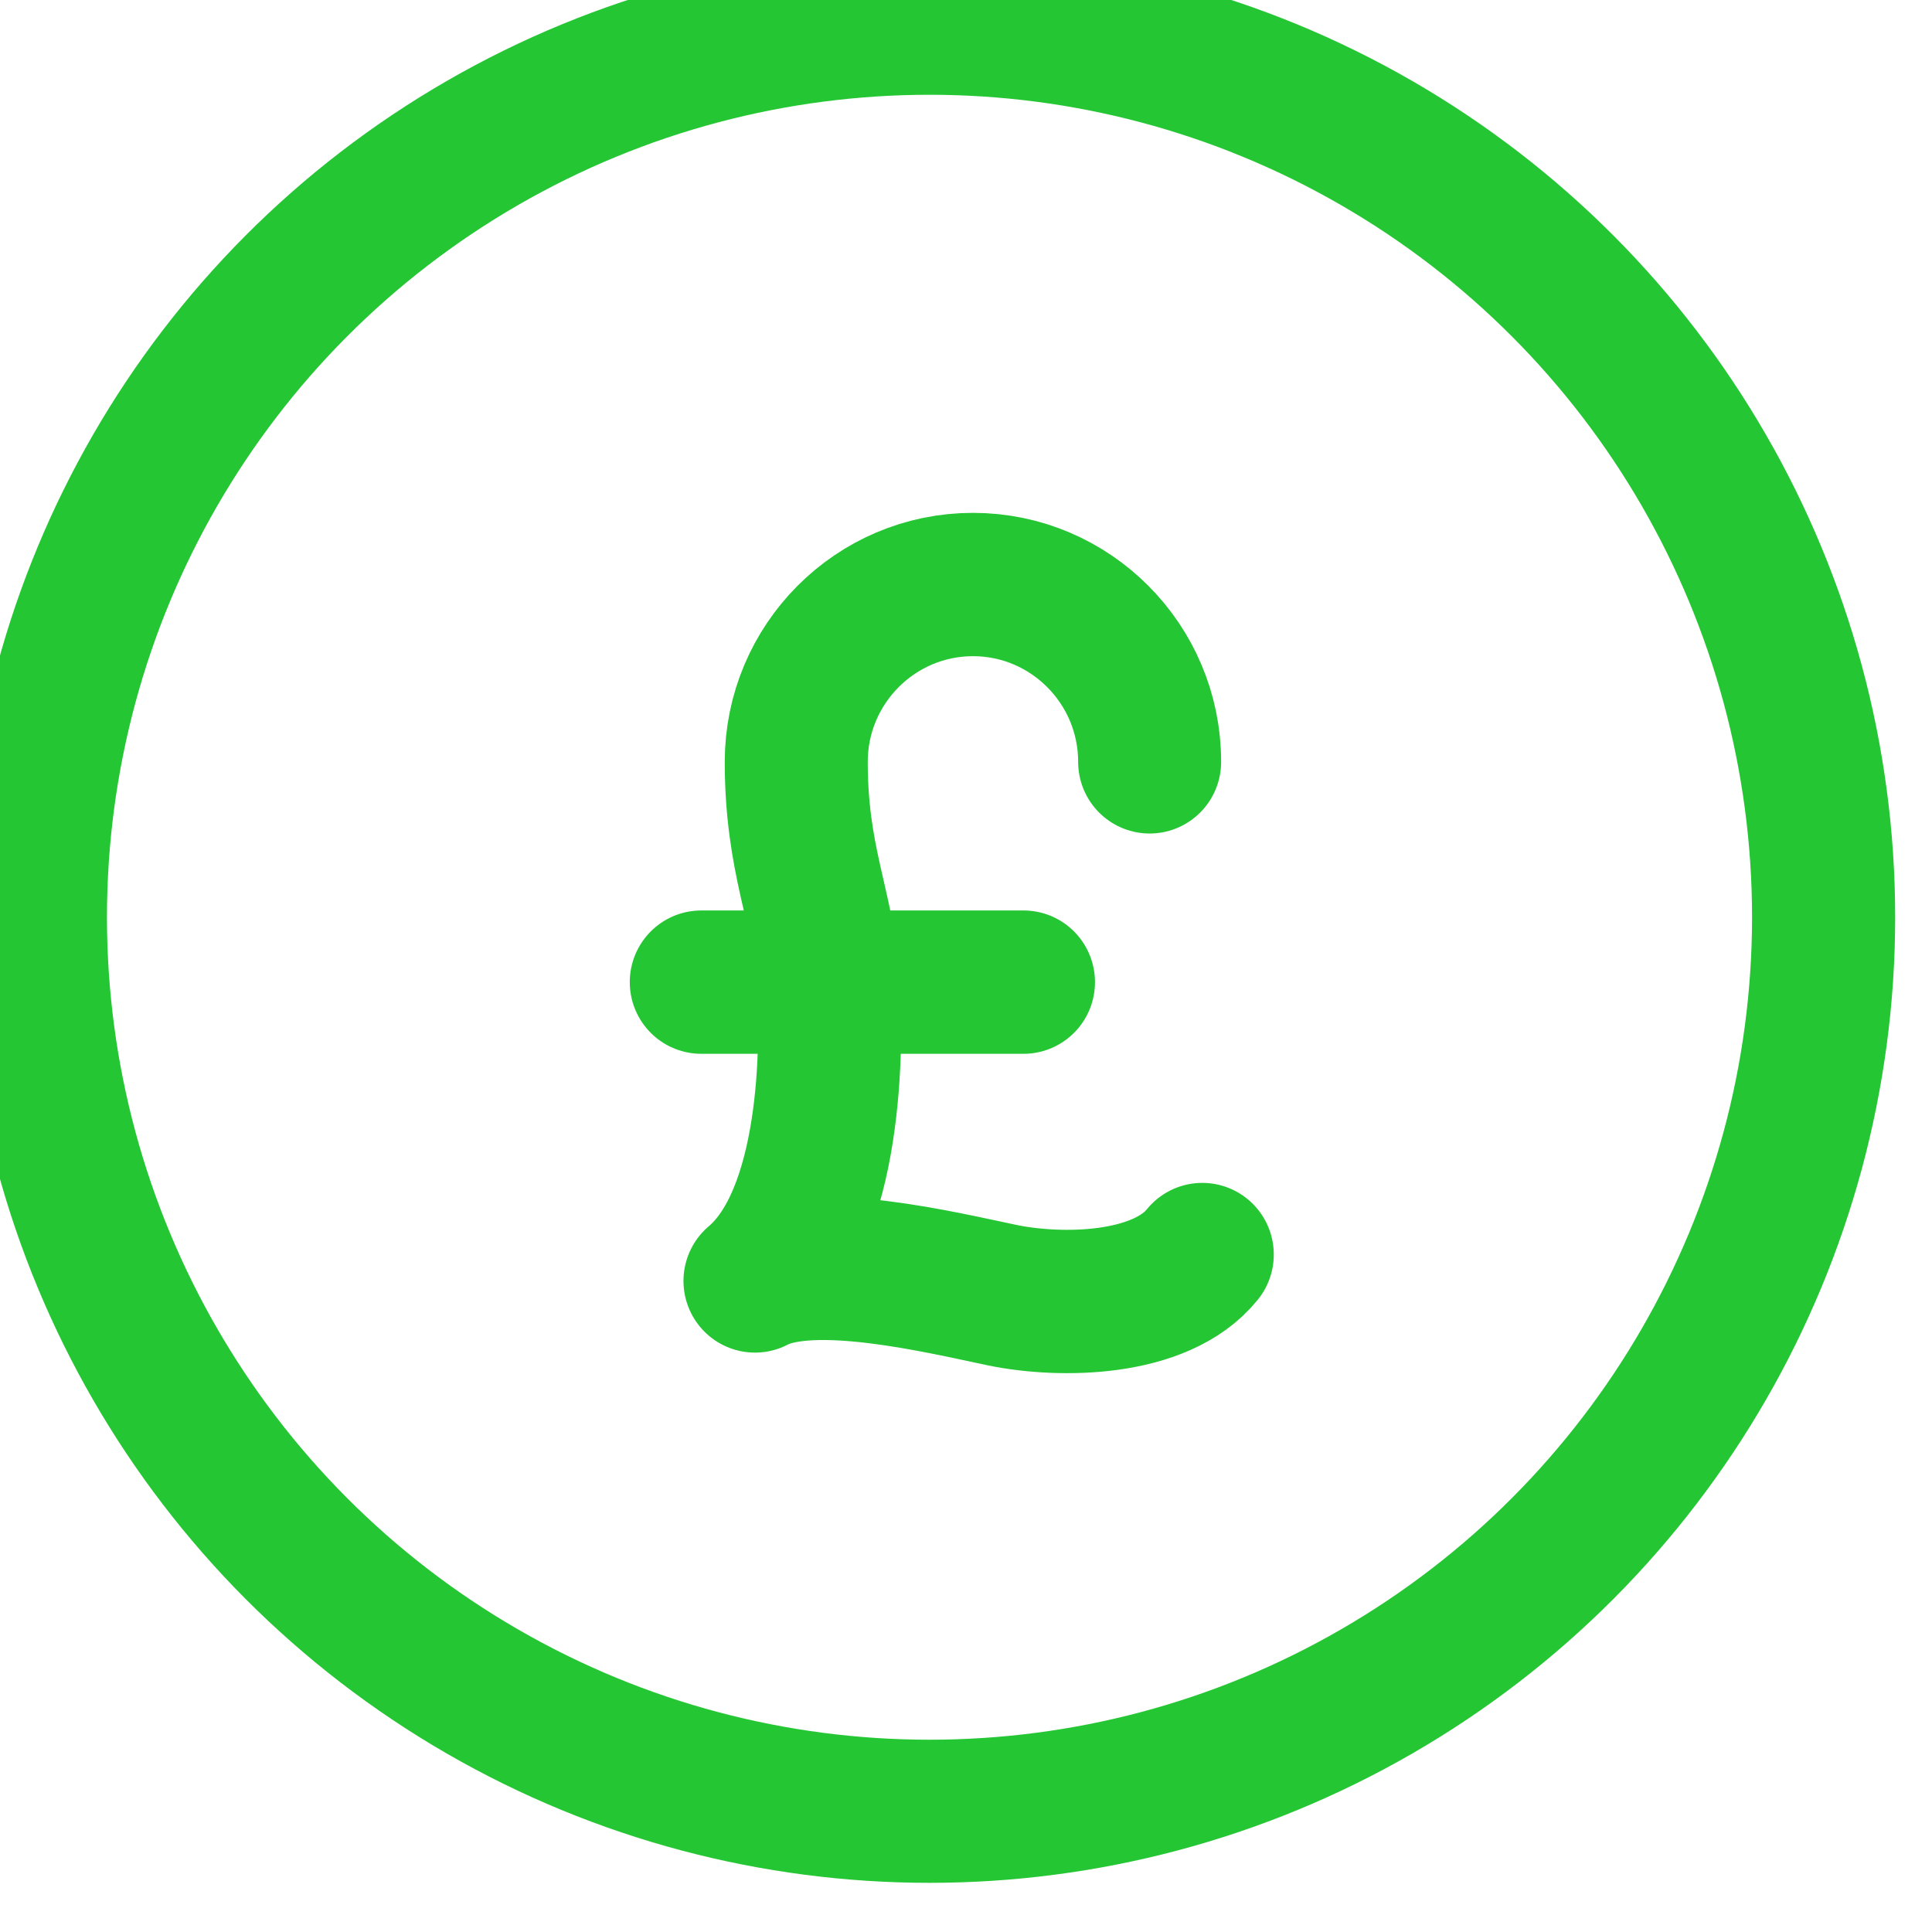 <?xml version="1.0" encoding="UTF-8" standalone="no"?>
<!DOCTYPE svg PUBLIC "-//W3C//DTD SVG 1.1//EN" "http://www.w3.org/Graphics/SVG/1.1/DTD/svg11.dtd">
<svg width="100%" height="100%" viewBox="0 0 54 54" version="1.1" xmlns="http://www.w3.org/2000/svg" xmlns:xlink="http://www.w3.org/1999/xlink" xml:space="preserve" xmlns:serif="http://www.serif.com/" style="fill-rule:evenodd;clip-rule:evenodd;stroke-linecap:round;stroke-linejoin:round;stroke-miterlimit:1.5;">
    <g transform="matrix(1,0,0,1,-3143,-2510.51)">
        <g transform="matrix(1,0,0,0.589,2020,-256.989)">
            <g transform="matrix(0.893,0,0,1.516,-1616.65,1153.81)">
                <circle cx="3097.01" cy="2366.99" r="27.985" style="fill:none;stroke:rgb(37,198,52);stroke-width:4.48px;"/>
            </g>
            <g transform="matrix(0.591,0,0,0.591,247.777,2059.76)">
                <g transform="matrix(0.996,0,0,1.695,-2446.52,2237.93)">
                    <path d="M4000.3,1373.4C3998.32,1375.85 3993.58,1375.89 3990.83,1375.33C3988.07,1374.76 3981.79,1373.21 3979.06,1374.65C3982.71,1371.58 3982.77,1363.57 3982.52,1360.23C3982.27,1356.9 3981.02,1354.69 3981.02,1350.06C3981.02,1345.43 3984.78,1341.66 3989.41,1341.66C3994.04,1341.66 3997.8,1345.43 3997.8,1350.06" style="fill:none;stroke:rgb(37,198,52);stroke-width:6.79px;"/>
                </g>
                <g transform="matrix(0.996,0,0,1.695,-2446.52,2238.38)">
                    <path d="M3976.51,1360.23L3991.81,1360.23" style="fill:none;stroke:rgb(37,198,52);stroke-width:6.79px;"/>
                </g>
            </g>
        </g>
    </g>
</svg>
